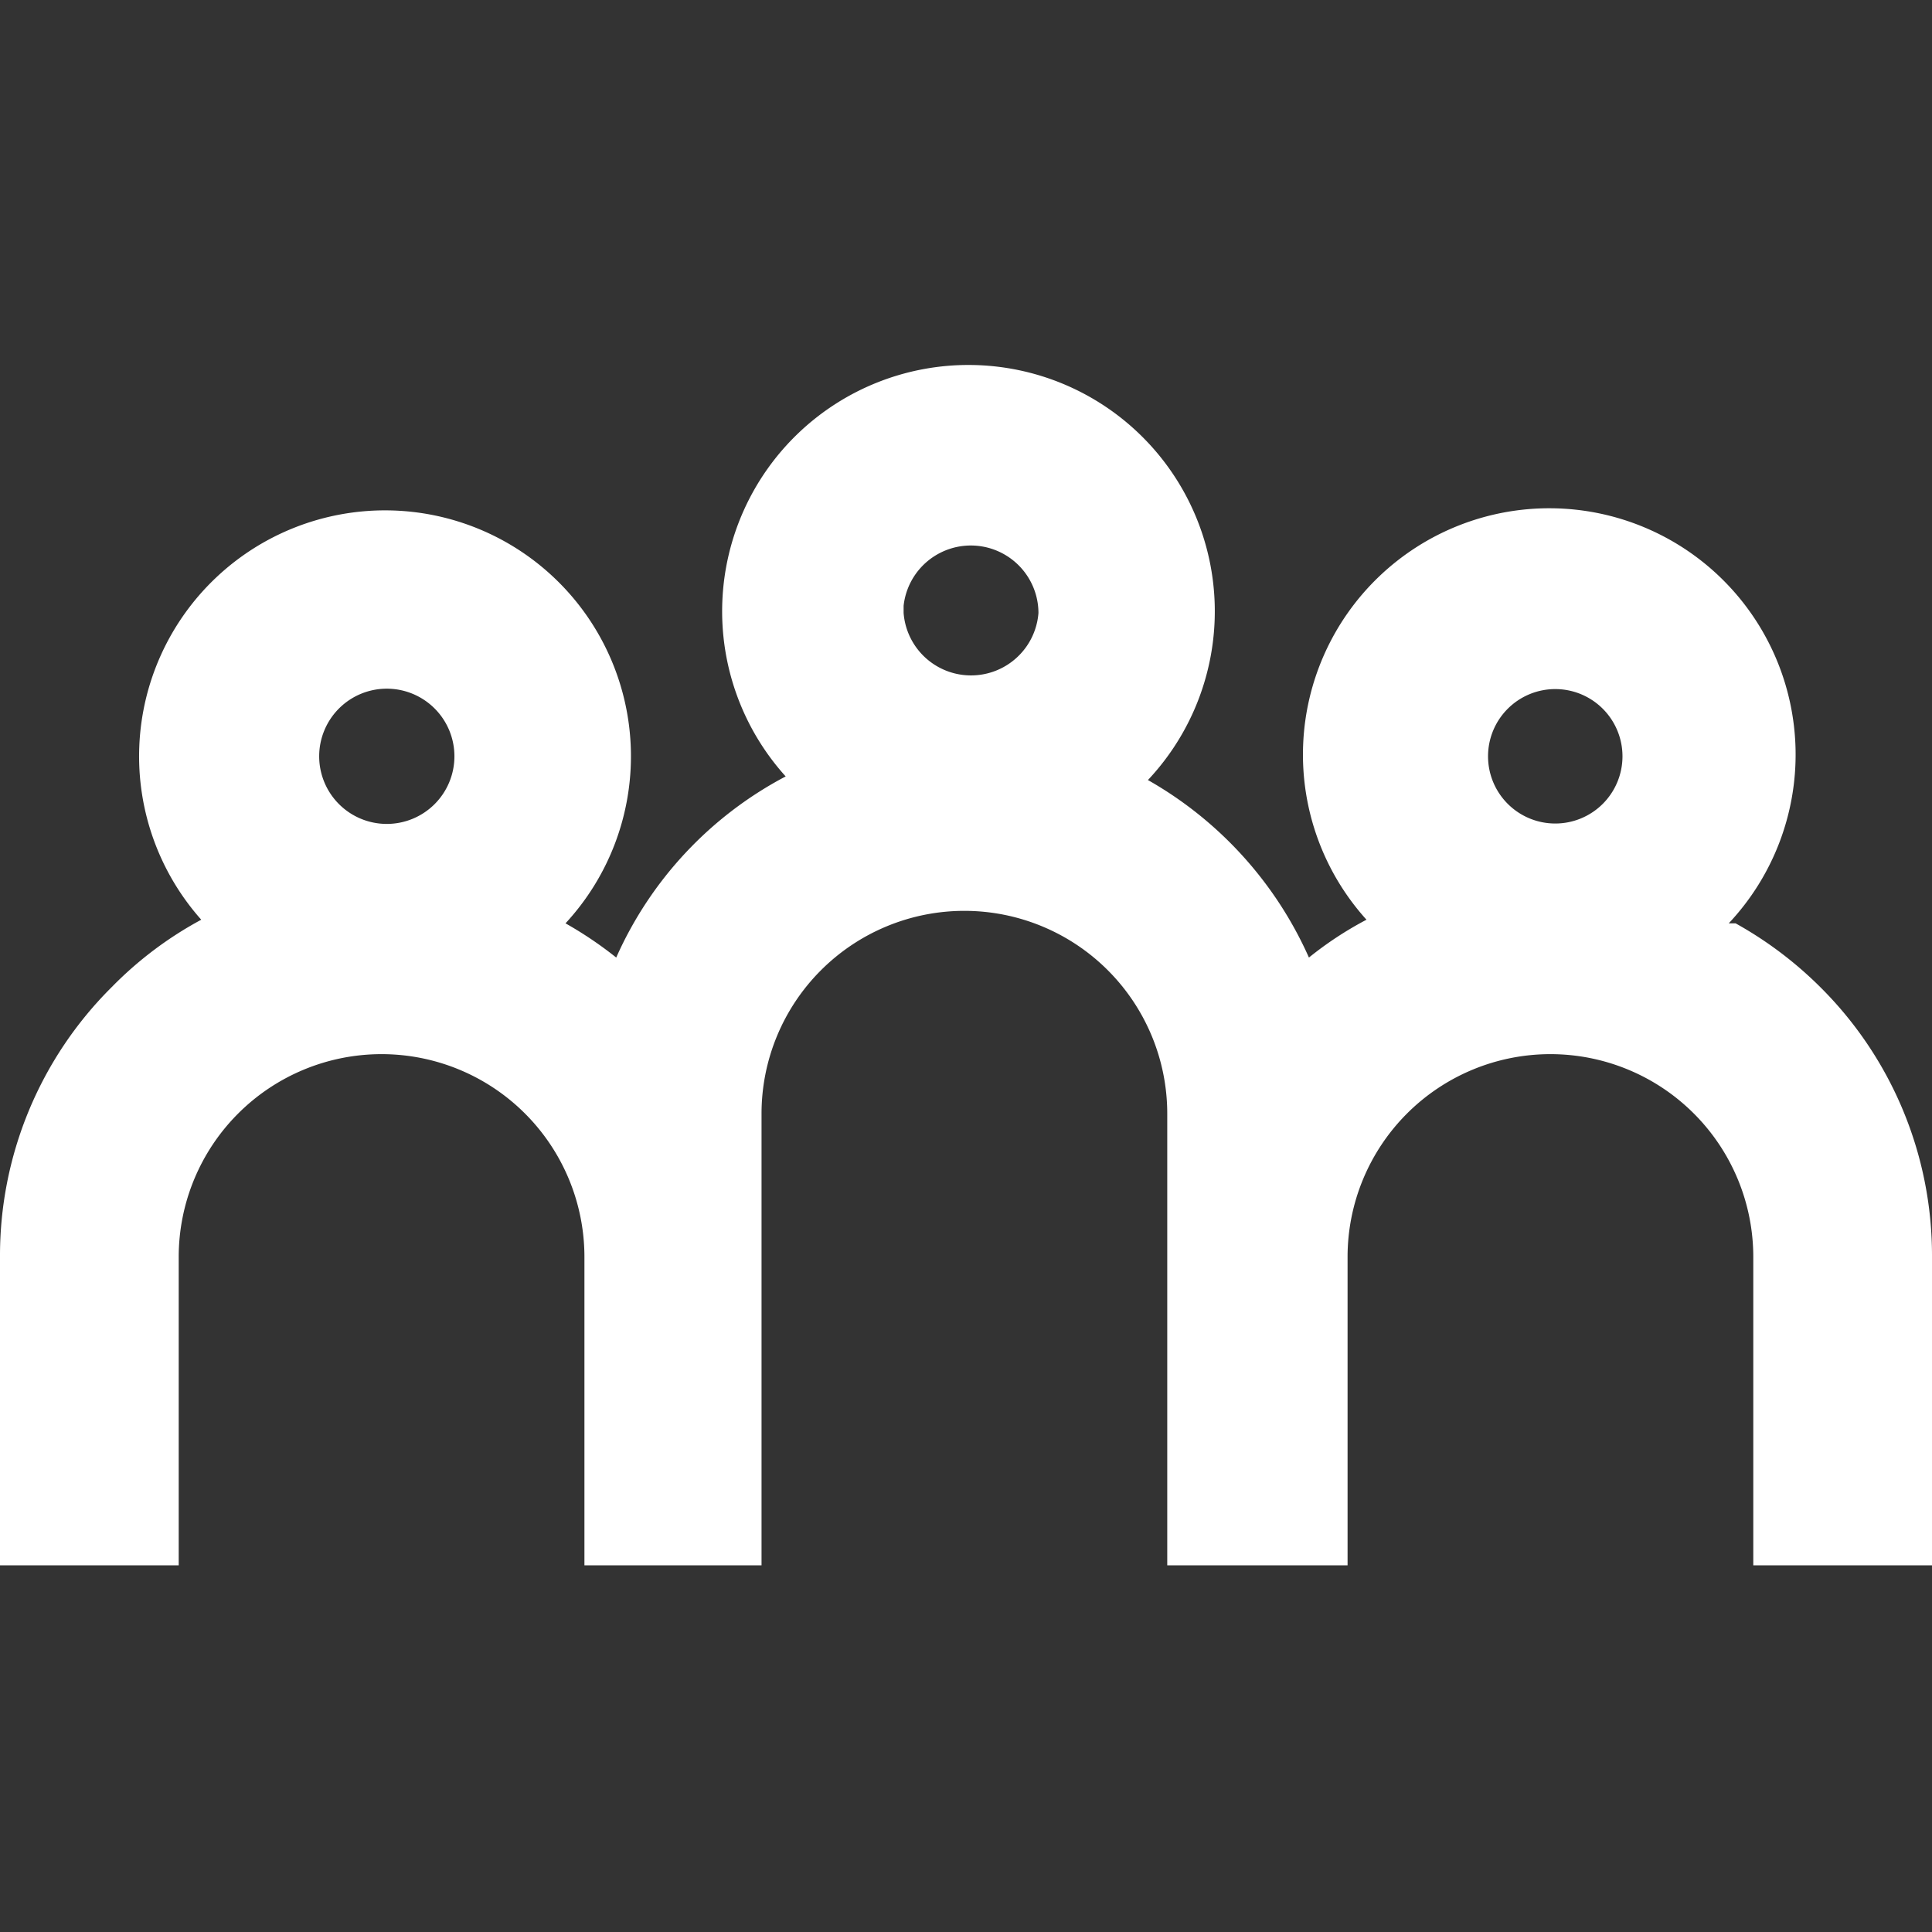 <svg id="Layer_1" data-name="Layer 1" xmlns="http://www.w3.org/2000/svg" width="48" height="48" viewBox="0 0 48 48"><rect x="0" y="0" width="48" height="48" fill="#333333" stroke="none"/><defs><style>.cls-1{fill:#fff;fill-rule:evenodd;}</style></defs><path class="cls-1" d="M43.12,22.94a9.56,9.56,0,0,1,2.1,1.58A9.4,9.4,0,0,1,48,31.23v7.66H43.56V31.23a5,5,0,0,0-10.08,0v7.66H29V27.67a5,5,0,1,0-10.08,0V38.89H14.52V31.23a5,5,0,0,0-10.08,0v7.66H0V31.23a9.4,9.4,0,0,1,2.78-6.71A9.26,9.26,0,0,1,5,22.85a6.11,6.11,0,1,1,9.05.09,9.59,9.59,0,0,1,1.26.85,9.39,9.39,0,0,1,4.21-4.5,6.12,6.12,0,1,1,9,.09,9.52,9.52,0,0,1,4,4.41,8.81,8.81,0,0,1,1.43-.94,6.12,6.12,0,1,1,9,.09ZM25.8,15.23a1.68,1.68,0,0,0-3.35-.18v.18a1.68,1.68,0,0,0,3.35,0Zm14.51,3.56a1.67,1.67,0,1,0-1.67,1.67A1.67,1.67,0,0,0,40.31,18.79ZM9.61,17.11a1.68,1.68,0,1,1-1.68,1.68A1.68,1.68,0,0,1,9.61,17.11Z"/></svg>